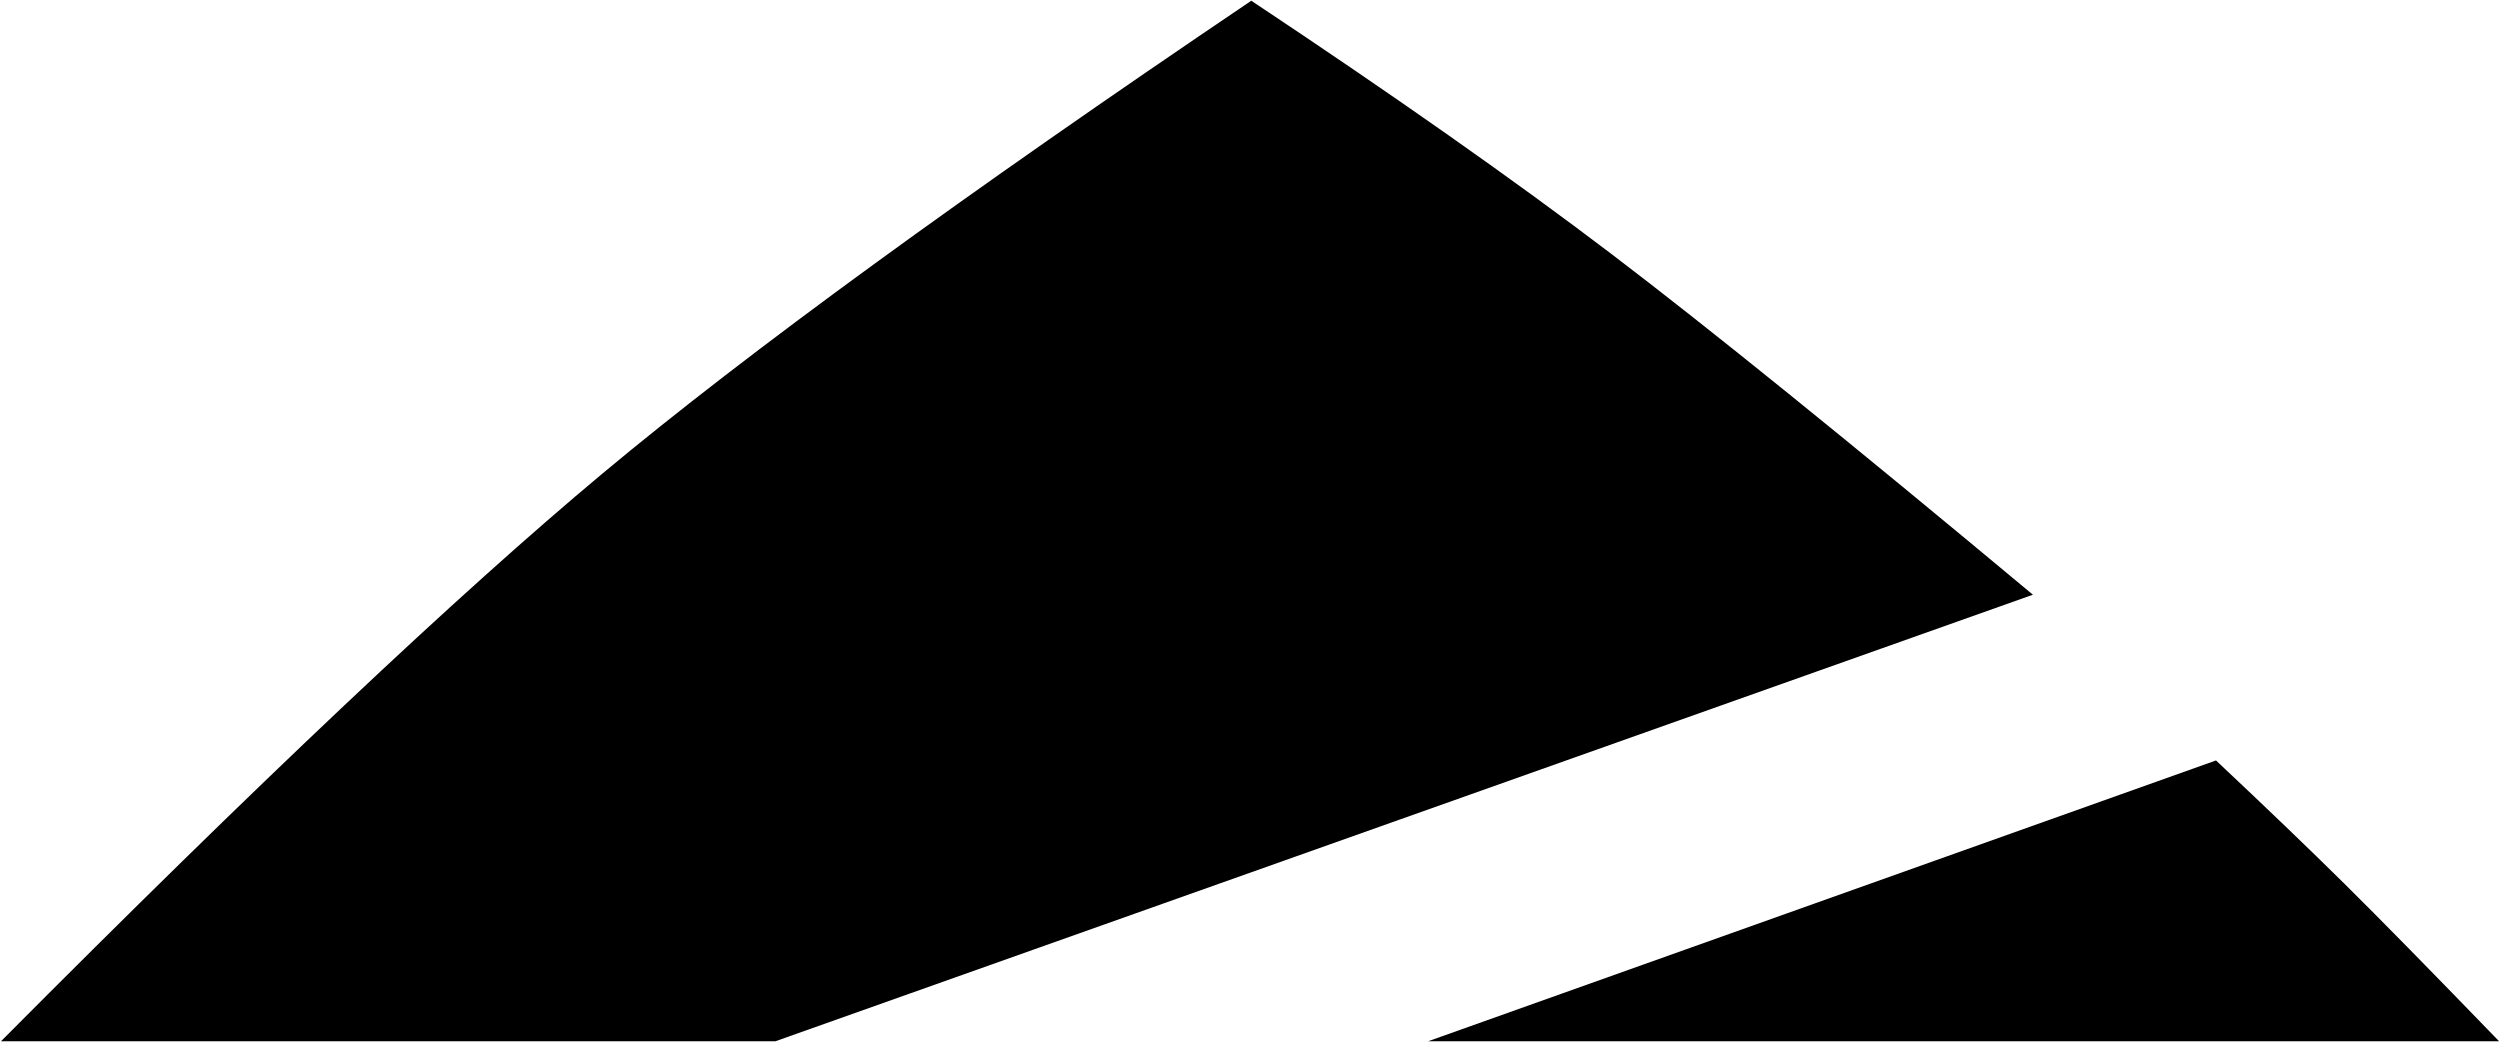 <?xml version="1.0" encoding="UTF-8"?>
<svg width="1155px" height="482px" viewBox="0 0 1155 482" version="1.1" xmlns="http://www.w3.org/2000/svg" xmlns:xlink="http://www.w3.org/1999/xlink">
    <title>Combined Shape</title>
    <g id="Page-1" stroke="none" stroke-width="1" fill="none" fill-rule="evenodd">
        <g id="Artboard" transform="translate(-212, -220)" fill="#000000">
            <path d="M790.094,220.336 C856.113,264.212 911.47,303.132 956.164,337.098 C1000.858,371.063 1065.871,423.617 1151.204,494.761 L570.23,701.065 L212.452,701.065 C331.016,581.87 423.7,494.394 490.504,438.636 C557.307,382.879 657.171,310.112 790.094,220.336 Z M1235.792,571.326 C1259.116,593.247 1278.916,612.255 1295.192,628.349 C1311.467,644.443 1335.263,668.682 1366.579,701.065 L871.769,701.065 L1235.792,571.326 Z" id="Combined-Shape"></path>
        </g>
    </g>
</svg>